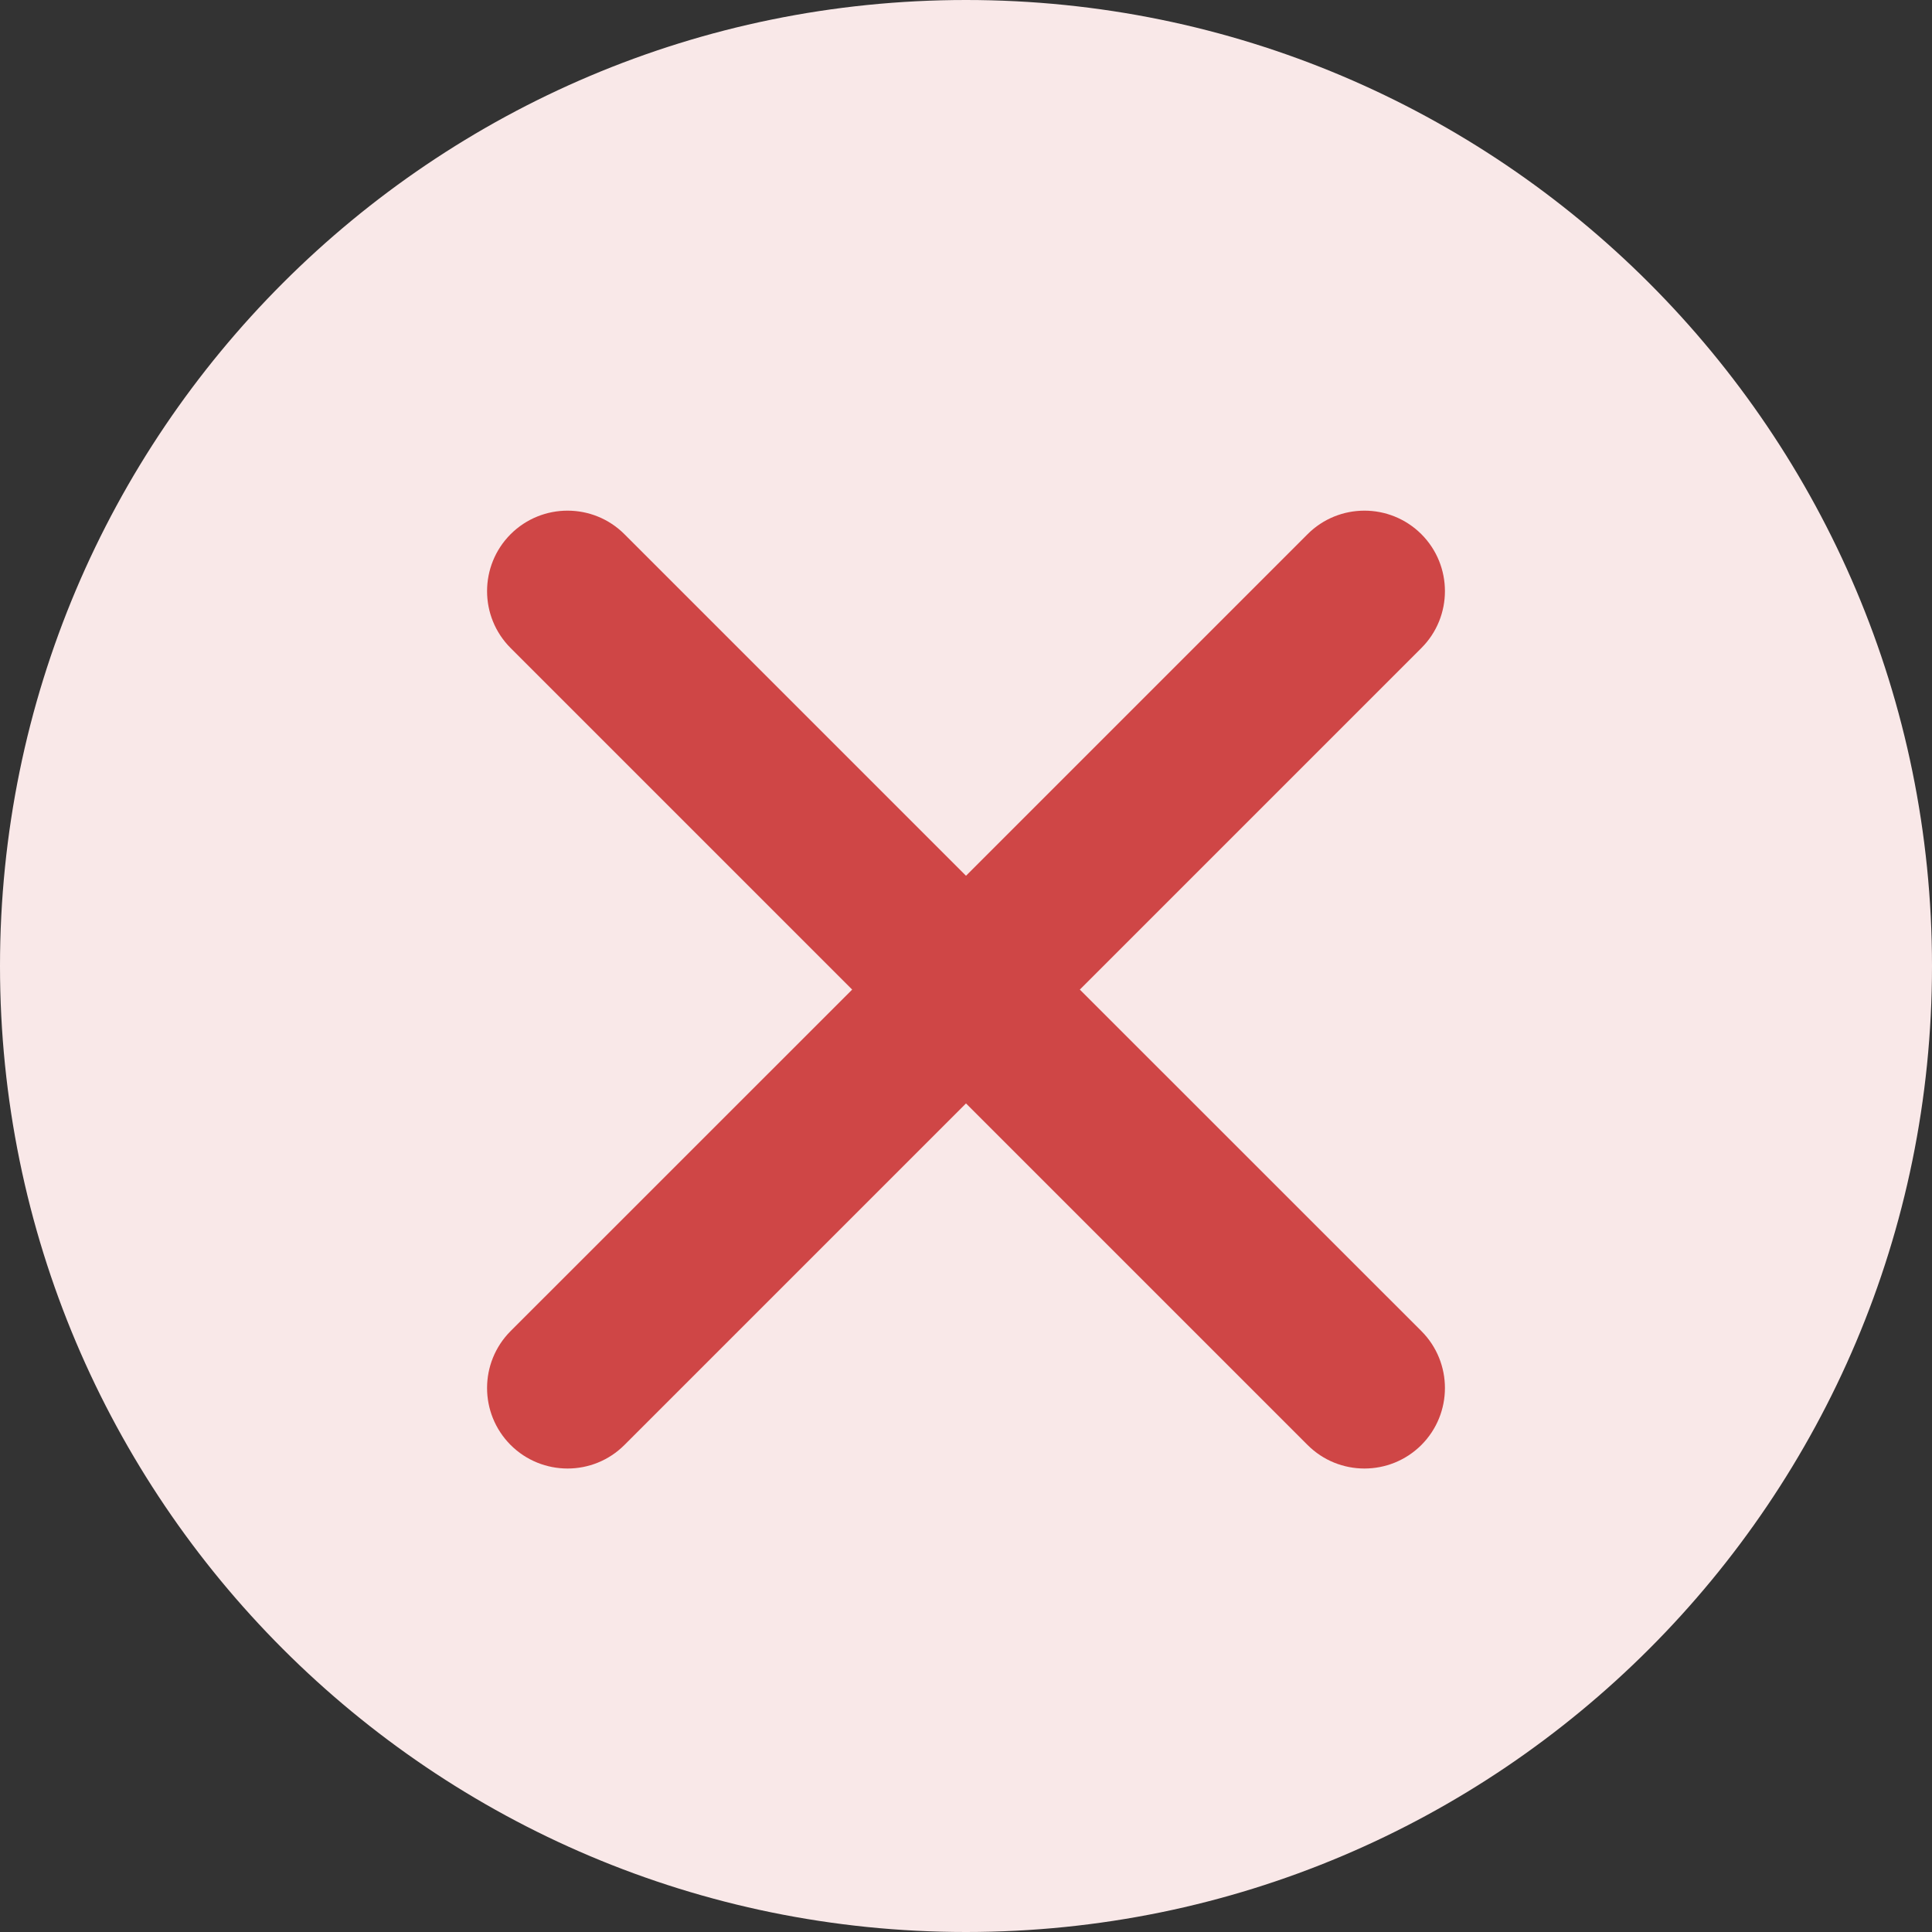 <svg width="24" height="24" viewBox="0 0 24 24" fill="none" xmlns="http://www.w3.org/2000/svg">
<rect x="0" y="0" width="24" height="24" fill="#333333" stroke="none"/>
<g id="Uncheck icon">
<path d="M0 12C0 5.373 5.373 0 12 0C18.627 0 24 5.373 24 12C24 18.627 18.627 24 12 24C5.373 24 0 18.627 0 12Z" fill="#F9E8E8"/>
<path id="Icon" fill-rule="evenodd" clip-rule="evenodd" d="M17.657 8.05C18.047 7.66 18.047 7.027 17.657 6.636C17.266 6.246 16.633 6.246 16.243 6.636L12 10.879L7.757 6.636C7.367 6.246 6.734 6.246 6.343 6.636C5.953 7.027 5.953 7.66 6.343 8.05L10.586 12.293L6.343 16.535C5.953 16.926 5.953 17.559 6.343 17.95C6.734 18.34 7.367 18.34 7.757 17.95L12 13.707L16.243 17.95C16.633 18.34 17.266 18.34 17.657 17.95C18.047 17.559 18.047 16.926 17.657 16.535L13.414 12.293L17.657 8.05Z" fill="#CF4646"/>
</g>
</svg>